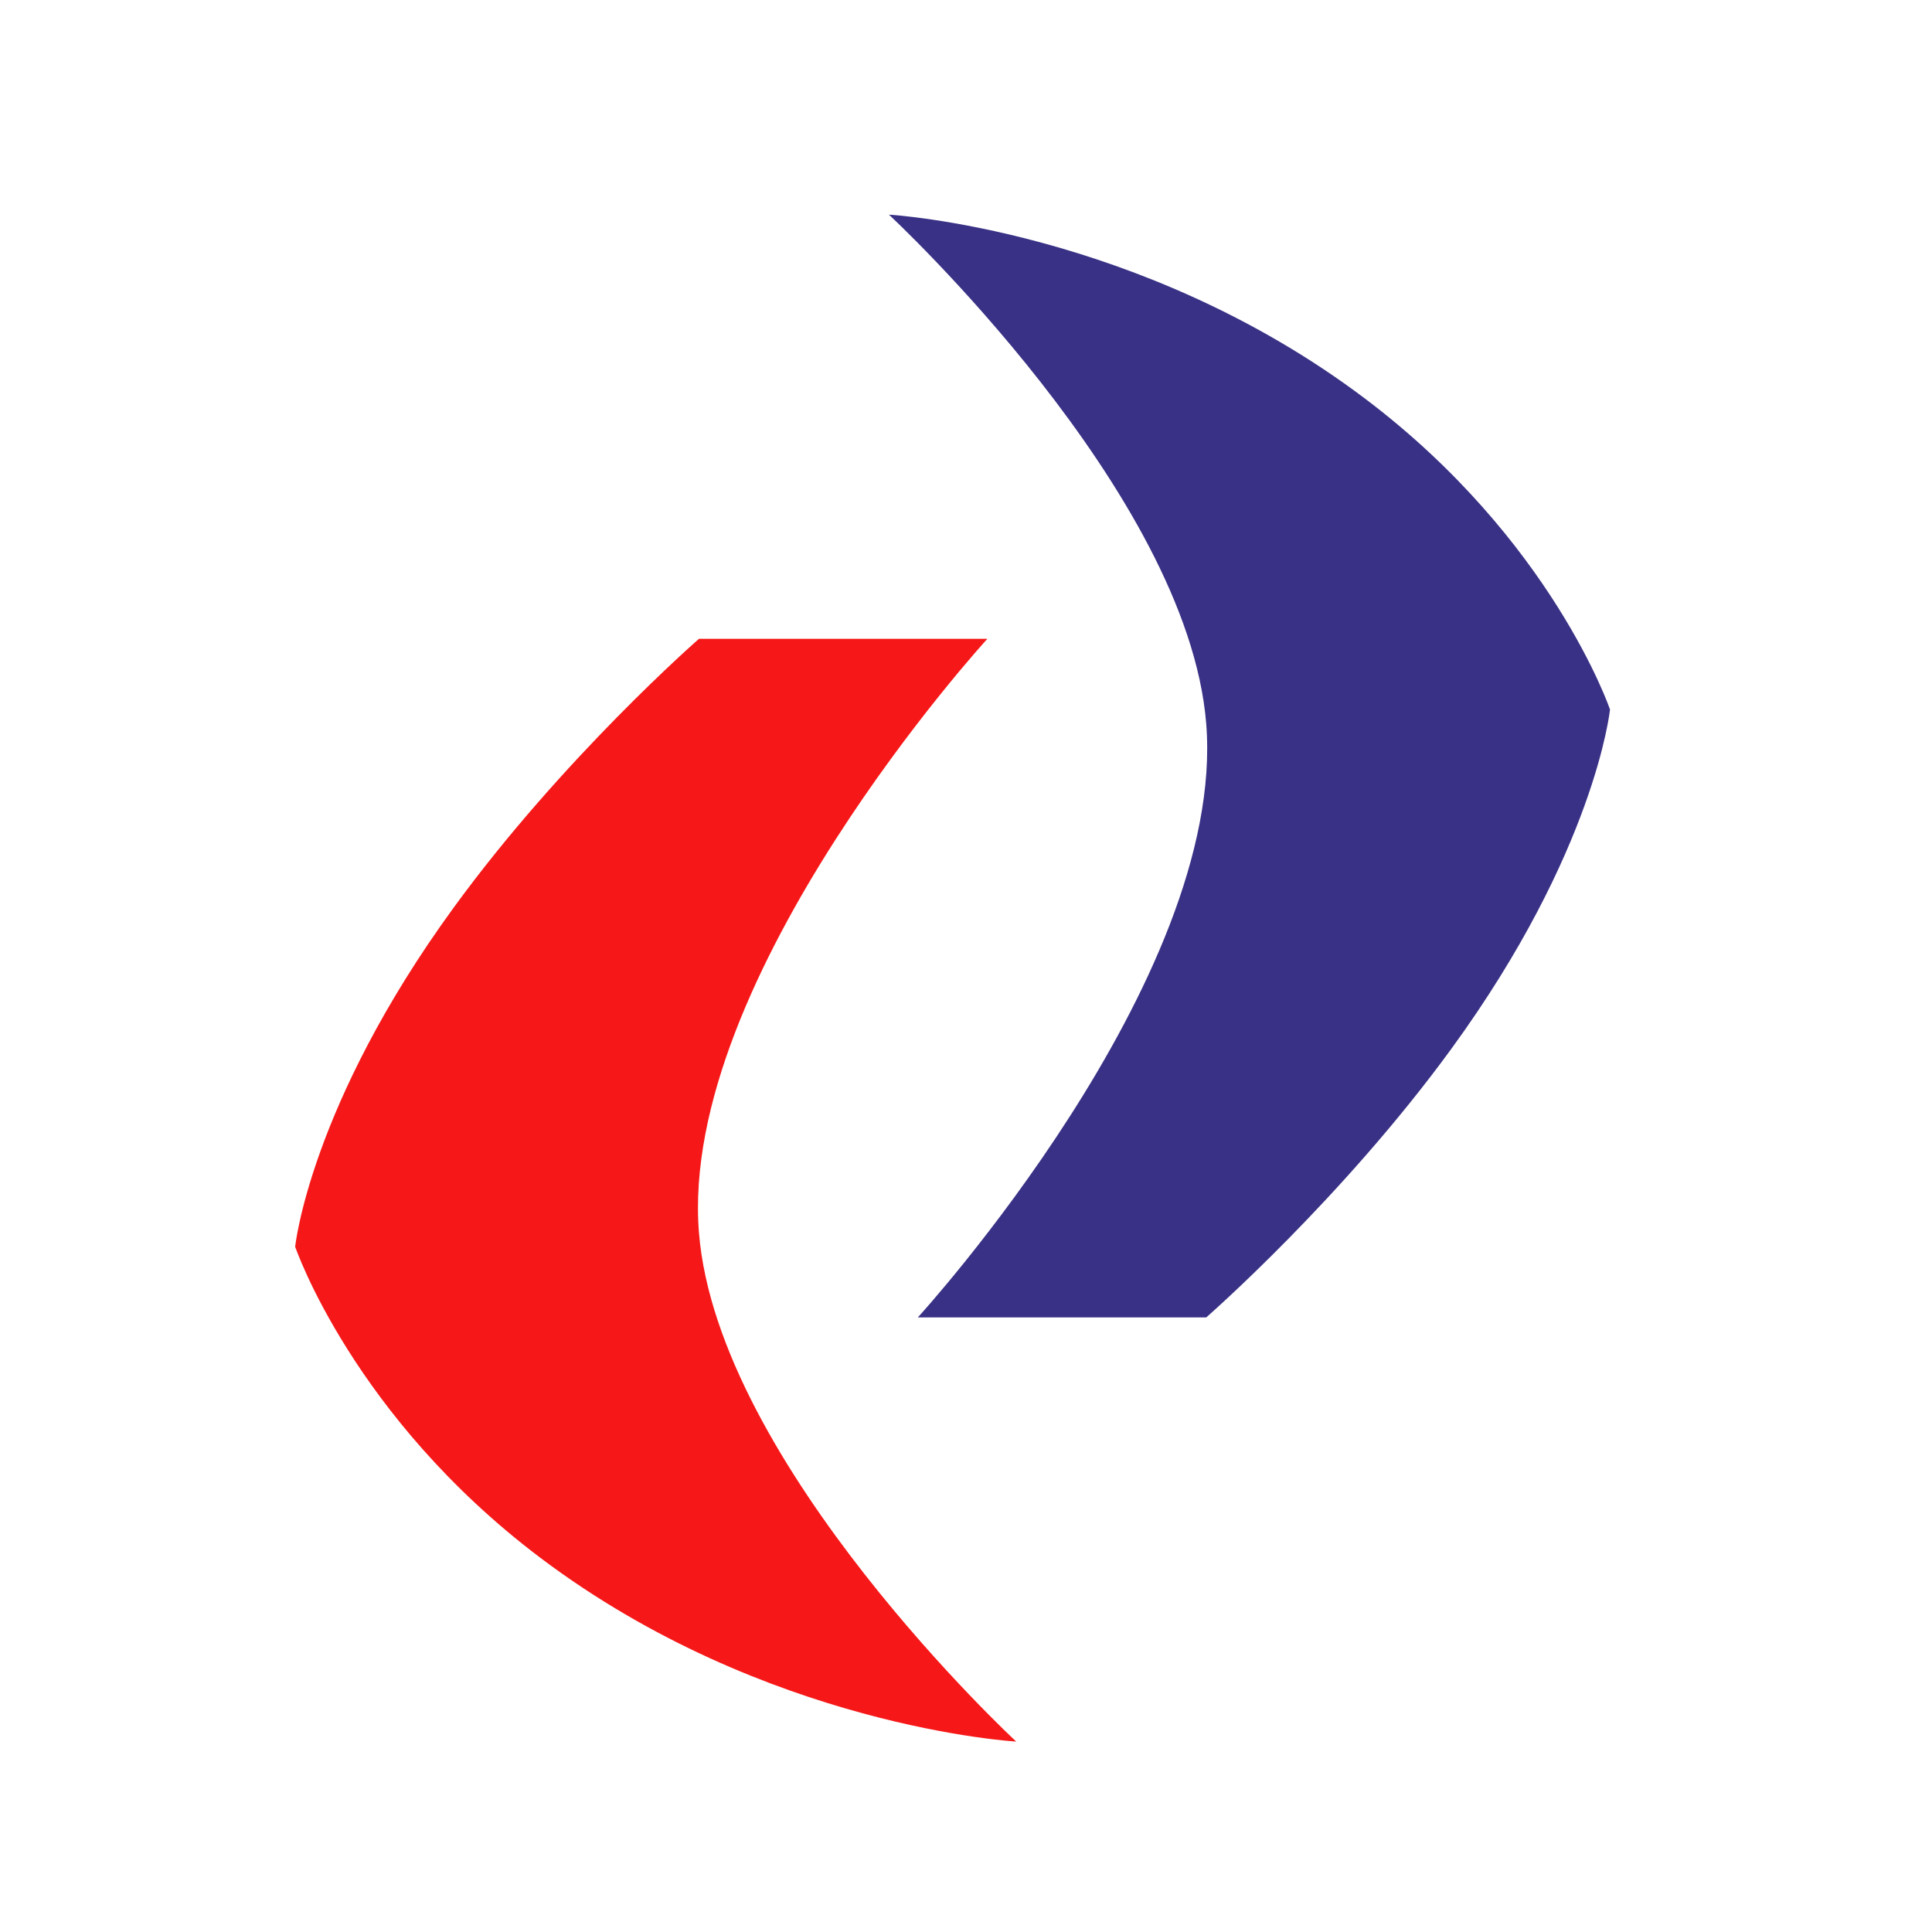 <svg width="72" height="72" viewBox="0 0 72 72" fill="none" xmlns="http://www.w3.org/2000/svg">
<rect width="72" height="72" fill="white"/>
<path d="M44.952 26.968C44.258 18.313 33.129 8 33.129 8C33.129 8 42.48 8.527 50.864 14.85C57.85 20.118 60 26.441 60 26.441C60 26.441 59.463 31.71 54.088 39.086C50.016 44.676 44.952 49.097 44.952 49.097H34.204C34.204 49.097 45.718 36.51 44.952 26.968Z" fill="#393185"/>
<path d="M26.048 45.936C26.742 54.59 37.871 64.903 37.871 64.903C37.871 64.903 28.52 64.376 20.136 58.054C13.15 52.785 11 46.462 11 46.462C11 46.462 11.537 41.194 16.912 33.817C20.984 28.227 26.048 23.807 26.048 23.807L36.796 23.807C36.796 23.807 25.282 36.393 26.048 45.936Z" fill="#F61818"/>
</svg>
